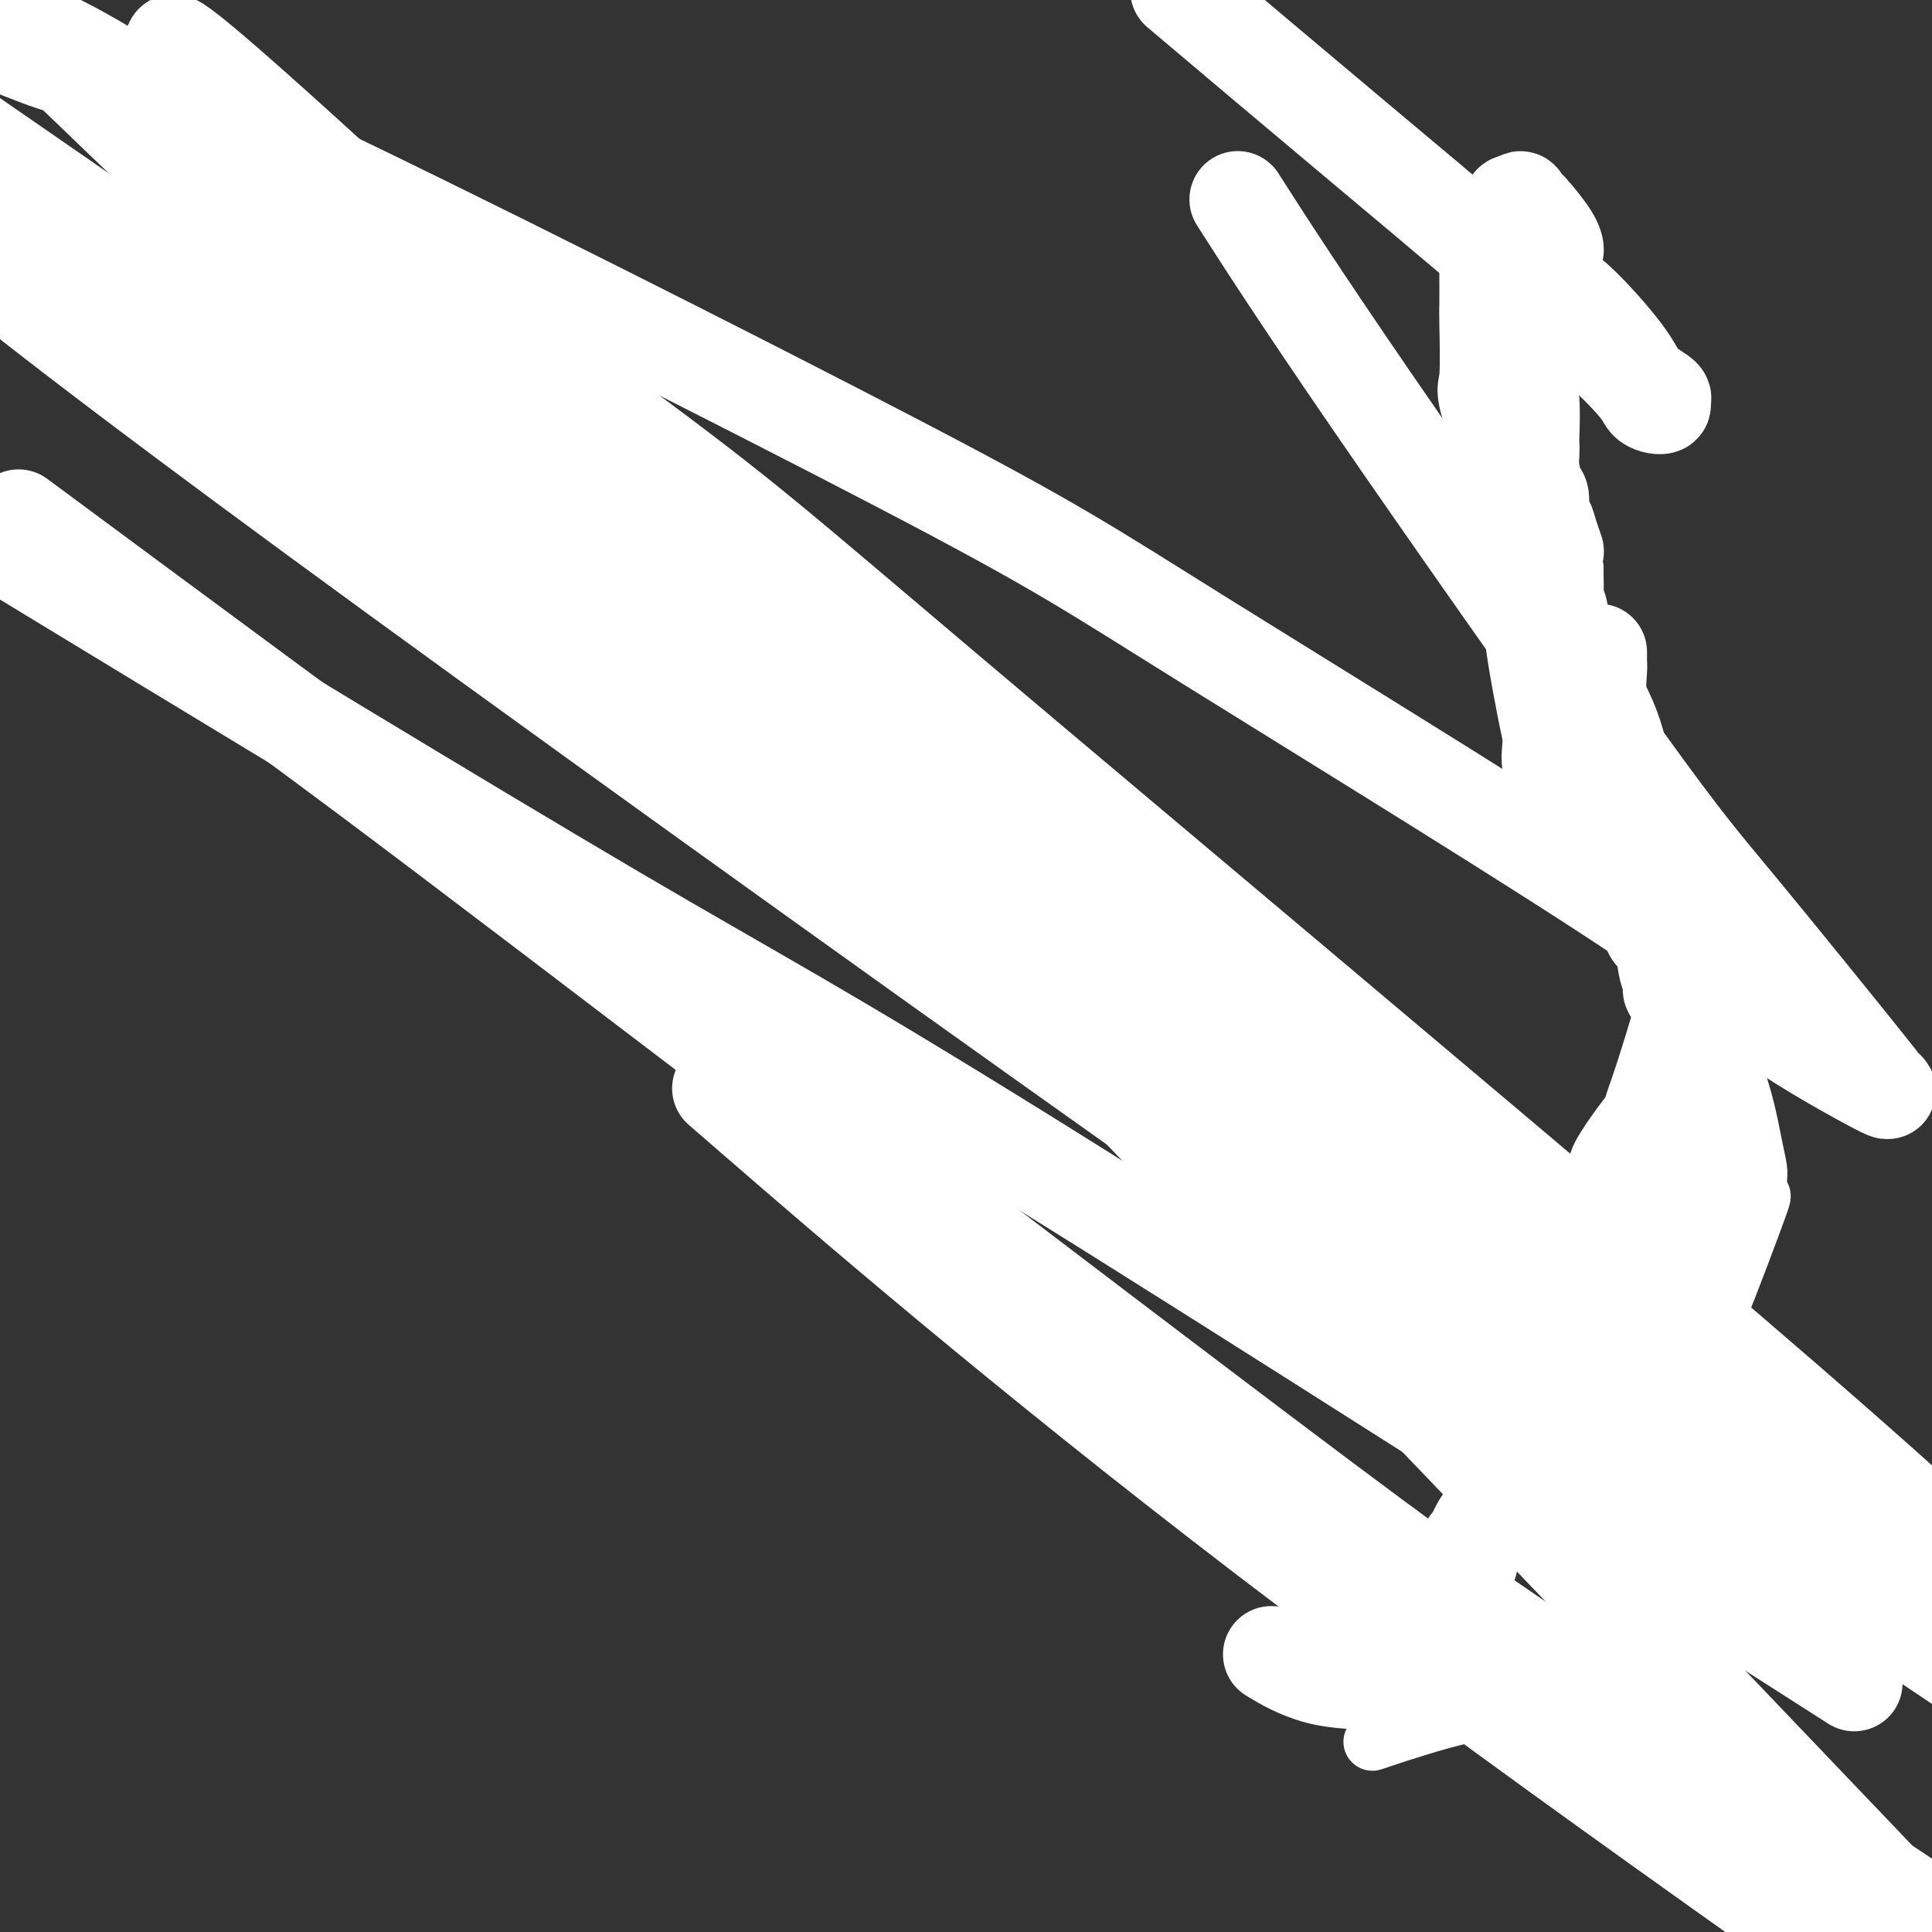 <svg viewBox='0 0 400 400' version='1.1' xmlns='http://www.w3.org/2000/svg' xmlns:xlink='http://www.w3.org/1999/xlink'><rect x="0" y="0" width="400" height="400" fill="#333333" stroke="none"/><g fill='none' stroke='#FFFFFF' stroke-width='12' stroke-linecap='round' stroke-linejoin='round'><path d='M253,210c-0.000,0.446 -0.000,0.893 0,1c0.000,0.107 0.001,-0.125 0,0c-0.001,0.125 -0.005,0.607 0,1c0.005,0.393 0.017,0.696 0,1c-0.017,0.304 -0.063,0.608 0,1c0.063,0.392 0.234,0.871 0,1c-0.234,0.129 -0.875,-0.093 -1,0c-0.125,0.093 0.265,0.499 0,1c-0.265,0.501 -1.187,1.096 -1,0c0.187,-1.096 1.482,-3.885 2,-5c0.518,-1.115 0.259,-0.558 0,0'/><path d='M330,165c0.021,0.292 0.041,0.584 0,1c-0.041,0.416 -0.145,0.957 0,1c0.145,0.043 0.537,-0.413 1,0c0.463,0.413 0.997,1.695 1,2c0.003,0.305 -0.524,-0.369 1,2c1.524,2.369 5.098,7.779 7,11c1.902,3.221 2.131,4.252 4,8c1.869,3.748 5.376,10.213 7,14c1.624,3.787 1.365,4.896 2,6c0.635,1.104 2.166,2.203 3,3c0.834,0.797 0.972,1.293 1,2c0.028,0.707 -0.055,1.625 0,2c0.055,0.375 0.249,0.208 1,2c0.751,1.792 2.058,5.545 3,9c0.942,3.455 1.520,6.614 2,9c0.480,2.386 0.861,4.000 1,5c0.139,1.000 0.035,1.386 0,2c-0.035,0.614 -0.002,1.456 0,2c0.002,0.544 -0.026,0.792 0,1c0.026,0.208 0.106,0.378 0,1c-0.106,0.622 -0.400,1.698 0,1c0.400,-0.698 1.493,-3.170 0,1c-1.493,4.170 -5.571,14.982 -8,21c-2.429,6.018 -3.208,7.242 -8,20c-4.792,12.758 -13.598,37.050 -18,48c-4.402,10.950 -4.401,8.557 -6,9c-1.599,0.443 -4.800,3.721 -8,7'/><path d='M316,355c-2.510,2.555 -1.786,0.943 -3,0c-1.214,-0.943 -4.365,-1.215 -10,0c-5.635,1.215 -13.753,3.919 -17,5c-3.247,1.081 -1.624,0.541 0,0'/></g>
<g fill='none' stroke='#FFFFFF' stroke-width='20' stroke-linecap='round' stroke-linejoin='round'><path d='M331,135c-0.001,0.446 -0.002,0.891 0,1c0.002,0.109 0.006,-0.119 0,0c-0.006,0.119 -0.022,0.585 0,1c0.022,0.415 0.083,0.780 0,2c-0.083,1.220 -0.309,3.297 0,5c0.309,1.703 1.154,3.032 2,5c0.846,1.968 1.694,4.575 2,6c0.306,1.425 0.071,1.669 0,2c-0.071,0.331 0.023,0.749 0,1c-0.023,0.251 -0.161,0.334 0,1c0.161,0.666 0.621,1.915 1,3c0.379,1.085 0.676,2.008 1,3c0.324,0.992 0.675,2.055 1,3c0.325,0.945 0.623,1.772 1,2c0.377,0.228 0.832,-0.143 1,0c0.168,0.143 0.049,0.802 0,1c-0.049,0.198 -0.027,-0.063 0,0c0.027,0.063 0.059,0.452 0,1c-0.059,0.548 -0.208,1.256 0,2c0.208,0.744 0.773,1.523 1,2c0.227,0.477 0.116,0.653 0,1c-0.116,0.347 -0.237,0.866 0,1c0.237,0.134 0.833,-0.118 1,0c0.167,0.118 -0.095,0.605 0,1c0.095,0.395 0.548,0.697 1,1'/><path d='M343,180c2.030,7.971 1.104,5.399 1,5c-0.104,-0.399 0.612,1.374 1,3c0.388,1.626 0.447,3.106 1,5c0.553,1.894 1.601,4.201 2,5c0.399,0.799 0.149,0.088 0,1c-0.149,0.912 -0.198,3.445 0,5c0.198,1.555 0.642,2.130 1,4c0.358,1.870 0.631,5.035 1,7c0.369,1.965 0.835,2.730 1,4c0.165,1.270 0.030,3.046 0,4c-0.030,0.954 0.044,1.086 0,1c-0.044,-0.086 -0.208,-0.389 0,0c0.208,0.389 0.788,1.470 1,3c0.212,1.530 0.057,3.509 0,5c-0.057,1.491 -0.015,2.492 0,4c0.015,1.508 0.004,3.521 0,4c-0.004,0.479 -0.001,-0.578 0,-1c0.001,-0.422 0.001,-0.211 0,0'/><path d='M352,244c0.030,0.291 0.061,0.582 0,1c-0.061,0.418 -0.212,0.962 0,2c0.212,1.038 0.789,2.568 1,3c0.211,0.432 0.058,-0.234 0,0c-0.058,0.234 -0.020,1.368 0,2c0.020,0.632 0.022,0.760 0,1c-0.022,0.240 -0.067,0.590 0,1c0.067,0.410 0.246,0.880 0,1c-0.246,0.120 -0.919,-0.111 -1,0c-0.081,0.111 0.429,0.564 0,1c-0.429,0.436 -1.796,0.857 -2,1c-0.204,0.143 0.755,0.010 -1,2c-1.755,1.990 -6.225,6.102 -8,8c-1.775,1.898 -0.857,1.580 -1,2c-0.143,0.420 -1.348,1.576 -2,2c-0.652,0.424 -0.753,0.114 -1,0c-0.247,-0.114 -0.642,-0.033 -1,0c-0.358,0.033 -0.679,0.016 -1,0'/><path d='M335,271c-2.582,2.139 -0.538,-0.014 0,-1c0.538,-0.986 -0.429,-0.804 -1,-1c-0.571,-0.196 -0.744,-0.771 -1,-1c-0.256,-0.229 -0.593,-0.113 -1,0c-0.407,0.113 -0.883,0.224 -1,0c-0.117,-0.224 0.126,-0.781 0,-1c-0.126,-0.219 -0.622,-0.100 -1,0c-0.378,0.100 -0.637,0.181 -1,0c-0.363,-0.181 -0.829,-0.624 -1,-1c-0.171,-0.376 -0.047,-0.684 0,-1c0.047,-0.316 0.017,-0.641 0,-1c-0.017,-0.359 -0.020,-0.752 0,-1c0.020,-0.248 0.065,-0.351 0,-1c-0.065,-0.649 -0.239,-1.844 0,-3c0.239,-1.156 0.890,-2.275 1,-3c0.110,-0.725 -0.321,-1.058 0,-1c0.321,0.058 1.393,0.506 2,0c0.607,-0.506 0.750,-1.968 1,-3c0.250,-1.032 0.607,-1.635 1,-2c0.393,-0.365 0.823,-0.492 1,-1c0.177,-0.508 0.100,-1.397 0,-2c-0.100,-0.603 -0.223,-0.918 0,-1c0.223,-0.082 0.792,0.071 1,0c0.208,-0.071 0.056,-0.365 0,-1c-0.056,-0.635 -0.016,-1.610 0,-2c0.016,-0.390 0.008,-0.195 0,0'/><path d='M335,243c1.135,-3.650 0.471,-1.774 0,-1c-0.471,0.774 -0.749,0.445 0,-1c0.749,-1.445 2.526,-4.007 4,-6c1.474,-1.993 2.645,-3.417 3,-4c0.355,-0.583 -0.105,-0.324 0,-1c0.105,-0.676 0.775,-2.285 2,-6c1.225,-3.715 3.005,-9.536 4,-13c0.995,-3.464 1.205,-4.573 1,-5c-0.205,-0.427 -0.825,-0.173 -1,0c-0.175,0.173 0.094,0.266 0,0c-0.094,-0.266 -0.550,-0.892 -1,-1c-0.450,-0.108 -0.894,0.303 -1,0c-0.106,-0.303 0.126,-1.321 0,-2c-0.126,-0.679 -0.611,-1.020 -1,-3c-0.389,-1.980 -0.683,-5.600 -1,-7c-0.317,-1.400 -0.658,-0.579 -1,-1c-0.342,-0.421 -0.686,-2.085 -1,-3c-0.314,-0.915 -0.600,-1.080 -1,-2c-0.400,-0.920 -0.915,-2.594 -1,-3c-0.085,-0.406 0.262,0.455 0,0c-0.262,-0.455 -1.131,-2.228 -2,-4'/><path d='M338,180c-1.882,-4.018 -1.088,-1.063 -1,-1c0.088,0.063 -0.529,-2.767 -2,-5c-1.471,-2.233 -3.796,-3.869 -5,-5c-1.204,-1.131 -1.288,-1.756 -2,-3c-0.712,-1.244 -2.051,-3.105 -3,-4c-0.949,-0.895 -1.508,-0.823 -2,-1c-0.492,-0.177 -0.916,-0.603 -1,-1c-0.084,-0.397 0.172,-0.767 0,-1c-0.172,-0.233 -0.771,-0.331 -1,-1c-0.229,-0.669 -0.088,-1.911 0,-3c0.088,-1.089 0.122,-2.026 0,-3c-0.122,-0.974 -0.400,-1.984 -1,-5c-0.600,-3.016 -1.523,-8.037 -2,-11c-0.477,-2.963 -0.507,-3.866 -1,-7c-0.493,-3.134 -1.449,-8.497 -2,-11c-0.551,-2.503 -0.698,-2.146 -1,-5c-0.302,-2.854 -0.761,-8.921 -2,-15c-1.239,-6.079 -3.260,-12.171 -4,-15c-0.740,-2.829 -0.198,-2.396 0,-5c0.198,-2.604 0.054,-8.245 0,-11c-0.054,-2.755 -0.016,-2.625 0,-4c0.016,-1.375 0.010,-4.255 0,-6c-0.010,-1.745 -0.024,-2.355 0,-3c0.024,-0.645 0.087,-1.323 0,-2c-0.087,-0.677 -0.324,-1.351 0,-2c0.324,-0.649 1.211,-1.274 2,-2c0.789,-0.726 1.482,-1.554 2,-2c0.518,-0.446 0.860,-0.511 1,-1c0.140,-0.489 0.076,-1.401 0,-2c-0.076,-0.599 -0.165,-0.885 0,-1c0.165,-0.115 0.582,-0.057 1,0'/><path d='M314,42c1.111,-1.288 0.890,-0.509 1,0c0.110,0.509 0.552,0.747 1,1c0.448,0.253 0.904,0.519 1,1c0.096,0.481 -0.167,1.176 0,2c0.167,0.824 0.765,1.776 1,2c0.235,0.224 0.105,-0.281 0,0c-0.105,0.281 -0.187,1.346 0,2c0.187,0.654 0.643,0.895 1,1c0.357,0.105 0.617,0.073 1,0c0.383,-0.073 0.890,-0.188 1,0c0.110,0.188 -0.178,0.680 0,1c0.178,0.320 0.821,0.467 1,0c0.179,-0.467 -0.106,-1.549 -1,-3c-0.894,-1.451 -2.398,-3.272 -3,-4c-0.602,-0.728 -0.301,-0.364 0,0'/><path d='M336,276c-0.244,0.264 -0.489,0.528 0,0c0.489,-0.528 1.711,-1.847 3,-3c1.289,-1.153 2.646,-2.141 3,-3c0.354,-0.859 -0.295,-1.588 0,-2c0.295,-0.412 1.535,-0.508 2,-1c0.465,-0.492 0.156,-1.379 0,-2c-0.156,-0.621 -0.157,-0.975 0,-2c0.157,-1.025 0.473,-2.719 1,-4c0.527,-1.281 1.266,-2.147 2,-4c0.734,-1.853 1.465,-4.693 2,-6c0.535,-1.307 0.875,-1.083 1,-1c0.125,0.083 0.033,0.024 0,-1c-0.033,-1.024 -0.009,-3.013 0,-4c0.009,-0.987 0.002,-0.973 0,-2c-0.002,-1.027 -0.001,-3.095 0,-4c0.001,-0.905 0.000,-0.645 0,-1c-0.000,-0.355 -0.000,-1.324 0,-2c0.000,-0.676 0.000,-1.060 0,-1c-0.000,0.060 -0.000,0.562 0,0c0.000,-0.562 0.000,-2.190 0,-3c-0.000,-0.810 -0.000,-0.803 0,-1c0.000,-0.197 0.000,-0.599 0,-1'/><path d='M350,228c0.928,-6.613 0.249,-3.646 0,-3c-0.249,0.646 -0.067,-1.031 0,-2c0.067,-0.969 0.019,-1.231 0,-2c-0.019,-0.769 -0.009,-2.044 0,-3c0.009,-0.956 0.017,-1.592 0,-2c-0.017,-0.408 -0.057,-0.588 0,-1c0.057,-0.412 0.213,-1.057 0,-2c-0.213,-0.943 -0.793,-2.185 -1,-3c-0.207,-0.815 -0.041,-1.204 0,-2c0.041,-0.796 -0.042,-2.001 0,-3c0.042,-0.999 0.208,-1.792 0,-2c-0.208,-0.208 -0.791,0.170 -1,0c-0.209,-0.170 -0.045,-0.890 0,-1c0.045,-0.110 -0.029,0.388 0,0c0.029,-0.388 0.161,-1.662 0,-2c-0.161,-0.338 -0.615,0.261 -1,0c-0.385,-0.261 -0.699,-1.382 -1,-2c-0.301,-0.618 -0.588,-0.732 -1,-1c-0.412,-0.268 -0.950,-0.691 -1,-1c-0.050,-0.309 0.389,-0.505 0,-1c-0.389,-0.495 -1.606,-1.291 -2,-2c-0.394,-0.709 0.035,-1.332 0,-2c-0.035,-0.668 -0.533,-1.381 -1,-2c-0.467,-0.619 -0.903,-1.142 -1,-2c-0.097,-0.858 0.147,-2.049 0,-3c-0.147,-0.951 -0.683,-1.660 -1,-2c-0.317,-0.340 -0.414,-0.309 -1,-1c-0.586,-0.691 -1.662,-2.103 -2,-3c-0.338,-0.897 0.063,-1.280 0,-2c-0.063,-0.720 -0.589,-1.777 -1,-3c-0.411,-1.223 -0.705,-2.611 -1,-4'/><path d='M334,169c-2.498,-6.626 -1.243,-5.191 -1,-5c0.243,0.191 -0.527,-0.862 -1,-2c-0.473,-1.138 -0.649,-2.360 -1,-3c-0.351,-0.640 -0.878,-0.696 -1,-1c-0.122,-0.304 0.160,-0.855 0,-1c-0.160,-0.145 -0.761,0.116 -1,0c-0.239,-0.116 -0.117,-0.609 0,-1c0.117,-0.391 0.227,-0.681 0,-1c-0.227,-0.319 -0.793,-0.668 -1,-1c-0.207,-0.332 -0.054,-0.649 0,-1c0.054,-0.351 0.011,-0.738 0,-1c-0.011,-0.262 0.012,-0.399 0,-1c-0.012,-0.601 -0.060,-1.667 0,-2c0.060,-0.333 0.226,0.065 0,0c-0.226,-0.065 -0.846,-0.594 -1,-1c-0.154,-0.406 0.156,-0.687 0,-1c-0.156,-0.313 -0.778,-0.656 -1,-1c-0.222,-0.344 -0.044,-0.687 0,-1c0.044,-0.313 -0.044,-0.594 0,-1c0.044,-0.406 0.222,-0.935 0,-1c-0.222,-0.065 -0.843,0.334 -1,0c-0.157,-0.334 0.150,-1.401 0,-2c-0.150,-0.599 -0.757,-0.729 -1,-1c-0.243,-0.271 -0.121,-0.683 0,-1c0.121,-0.317 0.243,-0.540 0,-2c-0.243,-1.460 -0.850,-4.156 -1,-6c-0.150,-1.844 0.156,-2.834 0,-4c-0.156,-1.166 -0.773,-2.506 -1,-3c-0.227,-0.494 -0.065,-0.141 0,-1c0.065,-0.859 0.032,-2.929 0,-5'/><path d='M322,118c-1.807,-8.657 -0.326,-4.799 0,-4c0.326,0.799 -0.504,-1.461 -1,-3c-0.496,-1.539 -0.659,-2.358 -1,-3c-0.341,-0.642 -0.862,-1.106 -1,-2c-0.138,-0.894 0.107,-2.218 0,-3c-0.107,-0.782 -0.565,-1.021 -1,-2c-0.435,-0.979 -0.848,-2.699 -1,-4c-0.152,-1.301 -0.044,-2.183 0,-3c0.044,-0.817 0.023,-1.568 0,-2c-0.023,-0.432 -0.048,-0.543 0,-2c0.048,-1.457 0.170,-4.259 0,-7c-0.170,-2.741 -0.633,-5.419 -1,-7c-0.367,-1.581 -0.638,-2.063 -1,-4c-0.362,-1.937 -0.815,-5.328 -1,-7c-0.185,-1.672 -0.102,-1.624 0,-3c0.102,-1.376 0.224,-4.176 0,-5c-0.224,-0.824 -0.792,0.329 -1,0c-0.208,-0.329 -0.056,-2.141 0,-3c0.056,-0.859 0.015,-0.766 0,-1c-0.015,-0.234 -0.004,-0.794 0,-1c0.004,-0.206 0.001,-0.059 0,0c-0.001,0.059 -0.001,0.029 0,0'/><path d='M313,52c0.386,-0.100 0.772,-0.200 2,1c1.228,1.200 3.297,3.702 5,5c1.703,1.298 3.040,1.394 6,4c2.960,2.606 7.542,7.721 10,11c2.458,3.279 2.791,4.720 4,6c1.209,1.280 3.293,2.399 4,3c0.707,0.601 0.037,0.685 0,1c-0.037,0.315 0.559,0.861 0,1c-0.559,0.139 -2.274,-0.128 -3,-1c-0.726,-0.872 -0.465,-2.350 -11,-12c-10.535,-9.650 -31.867,-27.471 -48,-41c-16.133,-13.529 -27.066,-22.764 -38,-32'/><path d='M258,44c-1.507,-2.356 -3.013,-4.712 0,0c3.013,4.712 10.547,16.490 26,39c15.453,22.510 38.825,55.750 52,74c13.175,18.250 16.153,21.511 24,31c7.847,9.489 20.565,25.207 26,32c5.435,6.793 3.588,4.660 3,4c-0.588,-0.660 0.083,0.152 1,1c0.917,0.848 2.080,1.731 -3,-1c-5.080,-2.731 -16.402,-9.078 -21,-13c-4.598,-3.922 -2.472,-5.421 -24,-20c-21.528,-14.579 -66.711,-42.238 -92,-58c-25.289,-15.762 -30.686,-19.627 -64,-37c-33.314,-17.373 -94.546,-48.254 -128,-64c-33.454,-15.746 -39.130,-16.356 -47,-19c-7.870,-2.644 -17.935,-7.322 -28,-12'/><path d='M1,7c-0.298,0.663 -0.597,1.326 0,0c0.597,-1.326 2.088,-4.643 27,11c24.912,15.643 73.244,50.244 100,70c26.756,19.756 31.934,24.665 69,56c37.066,31.335 106.019,89.096 147,124c40.981,34.904 53.991,46.952 67,59'/><path d='M366,337c15.524,9.923 31.048,19.845 0,0c-31.048,-19.845 -108.667,-69.458 -153,-97c-44.333,-27.542 -55.381,-33.012 -86,-51c-30.619,-17.988 -80.810,-48.494 -131,-79'/><path d='M9,111c-4.469,-3.309 -8.938,-6.618 0,0c8.938,6.618 31.285,23.163 46,34c14.715,10.837 21.800,15.967 60,45c38.200,29.033 107.515,81.971 146,111c38.485,29.029 46.138,34.151 73,52c26.862,17.849 72.931,48.424 119,79'/><path d='M245,199c6.468,5.915 12.937,11.830 0,0c-12.937,-11.830 -45.279,-41.405 -85,-78c-39.721,-36.595 -86.819,-80.208 -108,-99c-21.181,-18.792 -16.444,-12.762 -14,-10c2.444,2.762 2.596,2.256 1,1c-1.596,-1.256 -4.939,-3.261 8,9c12.939,12.261 42.160,38.788 58,54c15.840,15.212 18.297,19.108 52,48c33.703,28.892 98.651,82.779 134,113c35.349,30.221 41.100,36.778 71,60c29.900,23.222 83.950,63.111 138,103'/><path d='M262,220c8.333,6.311 16.667,12.622 0,0c-16.667,-12.622 -58.333,-44.178 -114,-84c-55.667,-39.822 -125.333,-87.911 -195,-136'/><path d='M7,63c-3.713,-2.900 -7.426,-5.799 0,0c7.426,5.799 25.990,20.297 75,56c49.010,35.703 128.464,92.612 173,124c44.536,31.388 54.153,37.254 81,55c26.847,17.746 70.923,47.373 115,77'/><path d='M345,300c3.714,2.649 7.429,5.298 0,0c-7.429,-5.298 -26.000,-18.542 -88,-65c-62.000,-46.458 -167.429,-126.131 -232,-174c-64.571,-47.869 -88.286,-63.935 -112,-80'/><path d='M158,233c-7.667,-6.644 -15.333,-13.289 0,0c15.333,13.289 53.667,46.511 104,85c50.333,38.489 112.667,82.244 175,126'/><path d='M382,382c17.089,17.905 34.179,35.810 0,0c-34.179,-35.810 -119.625,-125.333 -167,-174c-47.375,-48.667 -56.679,-56.476 -89,-87c-32.321,-30.524 -87.661,-83.762 -143,-137'/><path d='M51,43c-13.024,-11.327 -26.048,-22.654 0,0c26.048,22.654 91.167,79.289 131,113c39.833,33.711 54.378,44.499 72,59c17.622,14.501 38.321,32.715 68,57c29.679,24.285 68.340,54.643 107,85'/><path d='M324,140c-0.184,0.544 -0.367,1.088 0,2c0.367,0.912 1.285,2.191 2,4c0.715,1.809 1.229,4.148 2,6c0.771,1.852 1.800,3.217 3,5c1.200,1.783 2.569,3.984 3,5c0.431,1.016 -0.078,0.849 0,1c0.078,0.151 0.742,0.621 1,1c0.258,0.379 0.111,0.667 0,1c-0.111,0.333 -0.185,0.713 0,1c0.185,0.287 0.628,0.483 1,1c0.372,0.517 0.674,1.356 1,2c0.326,0.644 0.676,1.093 1,2c0.324,0.907 0.622,2.270 1,3c0.378,0.730 0.837,0.825 1,1c0.163,0.175 0.029,0.431 0,1c-0.029,0.569 0.048,1.451 0,2c-0.048,0.549 -0.220,0.764 0,1c0.220,0.236 0.834,0.492 1,1c0.166,0.508 -0.114,1.266 0,2c0.114,0.734 0.622,1.442 1,2c0.378,0.558 0.627,0.964 1,2c0.373,1.036 0.870,2.702 1,4c0.130,1.298 -0.106,2.228 0,3c0.106,0.772 0.553,1.386 1,2'/><path d='M345,195c3.415,8.661 1.454,2.814 1,1c-0.454,-1.814 0.599,0.405 1,1c0.401,0.595 0.149,-0.436 0,0c-0.149,0.436 -0.195,2.338 0,3c0.195,0.662 0.630,0.086 1,2c0.370,1.914 0.673,6.320 1,9c0.327,2.680 0.676,3.635 1,6c0.324,2.365 0.623,6.139 1,8c0.377,1.861 0.833,1.808 1,2c0.167,0.192 0.046,0.629 0,1c-0.046,0.371 -0.017,0.677 0,1c0.017,0.323 0.021,0.662 0,1c-0.021,0.338 -0.066,0.674 0,1c0.066,0.326 0.244,0.641 0,1c-0.244,0.359 -0.909,0.763 -2,4c-1.091,3.237 -2.607,9.309 -6,18c-3.393,8.691 -8.663,20.003 -11,25c-2.337,4.997 -1.740,3.680 -2,4c-0.260,0.320 -1.378,2.279 -2,3c-0.622,0.721 -0.749,0.206 -1,0c-0.251,-0.206 -0.625,-0.103 -1,0'/><path d='M327,286c-1.087,1.170 -0.806,0.594 -1,1c-0.194,0.406 -0.865,1.793 -2,3c-1.135,1.207 -2.734,2.233 -4,3c-1.266,0.767 -2.200,1.274 -3,3c-0.800,1.726 -1.468,4.672 -2,6c-0.532,1.328 -0.930,1.040 -1,1c-0.070,-0.040 0.189,0.168 0,1c-0.189,0.832 -0.825,2.287 -1,3c-0.175,0.713 0.110,0.686 -1,2c-1.110,1.314 -3.616,3.971 -5,6c-1.384,2.029 -1.646,3.430 -2,4c-0.354,0.570 -0.800,0.309 -1,1c-0.200,0.691 -0.153,2.333 0,3c0.153,0.667 0.411,0.358 0,1c-0.411,0.642 -1.491,2.236 -2,3c-0.509,0.764 -0.448,0.699 -2,2c-1.552,1.301 -4.716,3.967 -6,5c-1.284,1.033 -0.687,0.431 -1,1c-0.313,0.569 -1.538,2.307 -2,3c-0.462,0.693 -0.163,0.340 0,1c0.163,0.660 0.189,2.331 0,3c-0.189,0.669 -0.595,0.334 -1,0'/><path d='M290,342c-1.896,2.895 -0.635,2.631 -1,3c-0.365,0.369 -2.355,1.370 -3,2c-0.645,0.630 0.054,0.891 -2,1c-2.054,0.109 -6.861,0.068 -11,-1c-4.139,-1.068 -7.611,-3.162 -9,-4c-1.389,-0.838 -0.694,-0.419 0,0'/></g>
</svg>